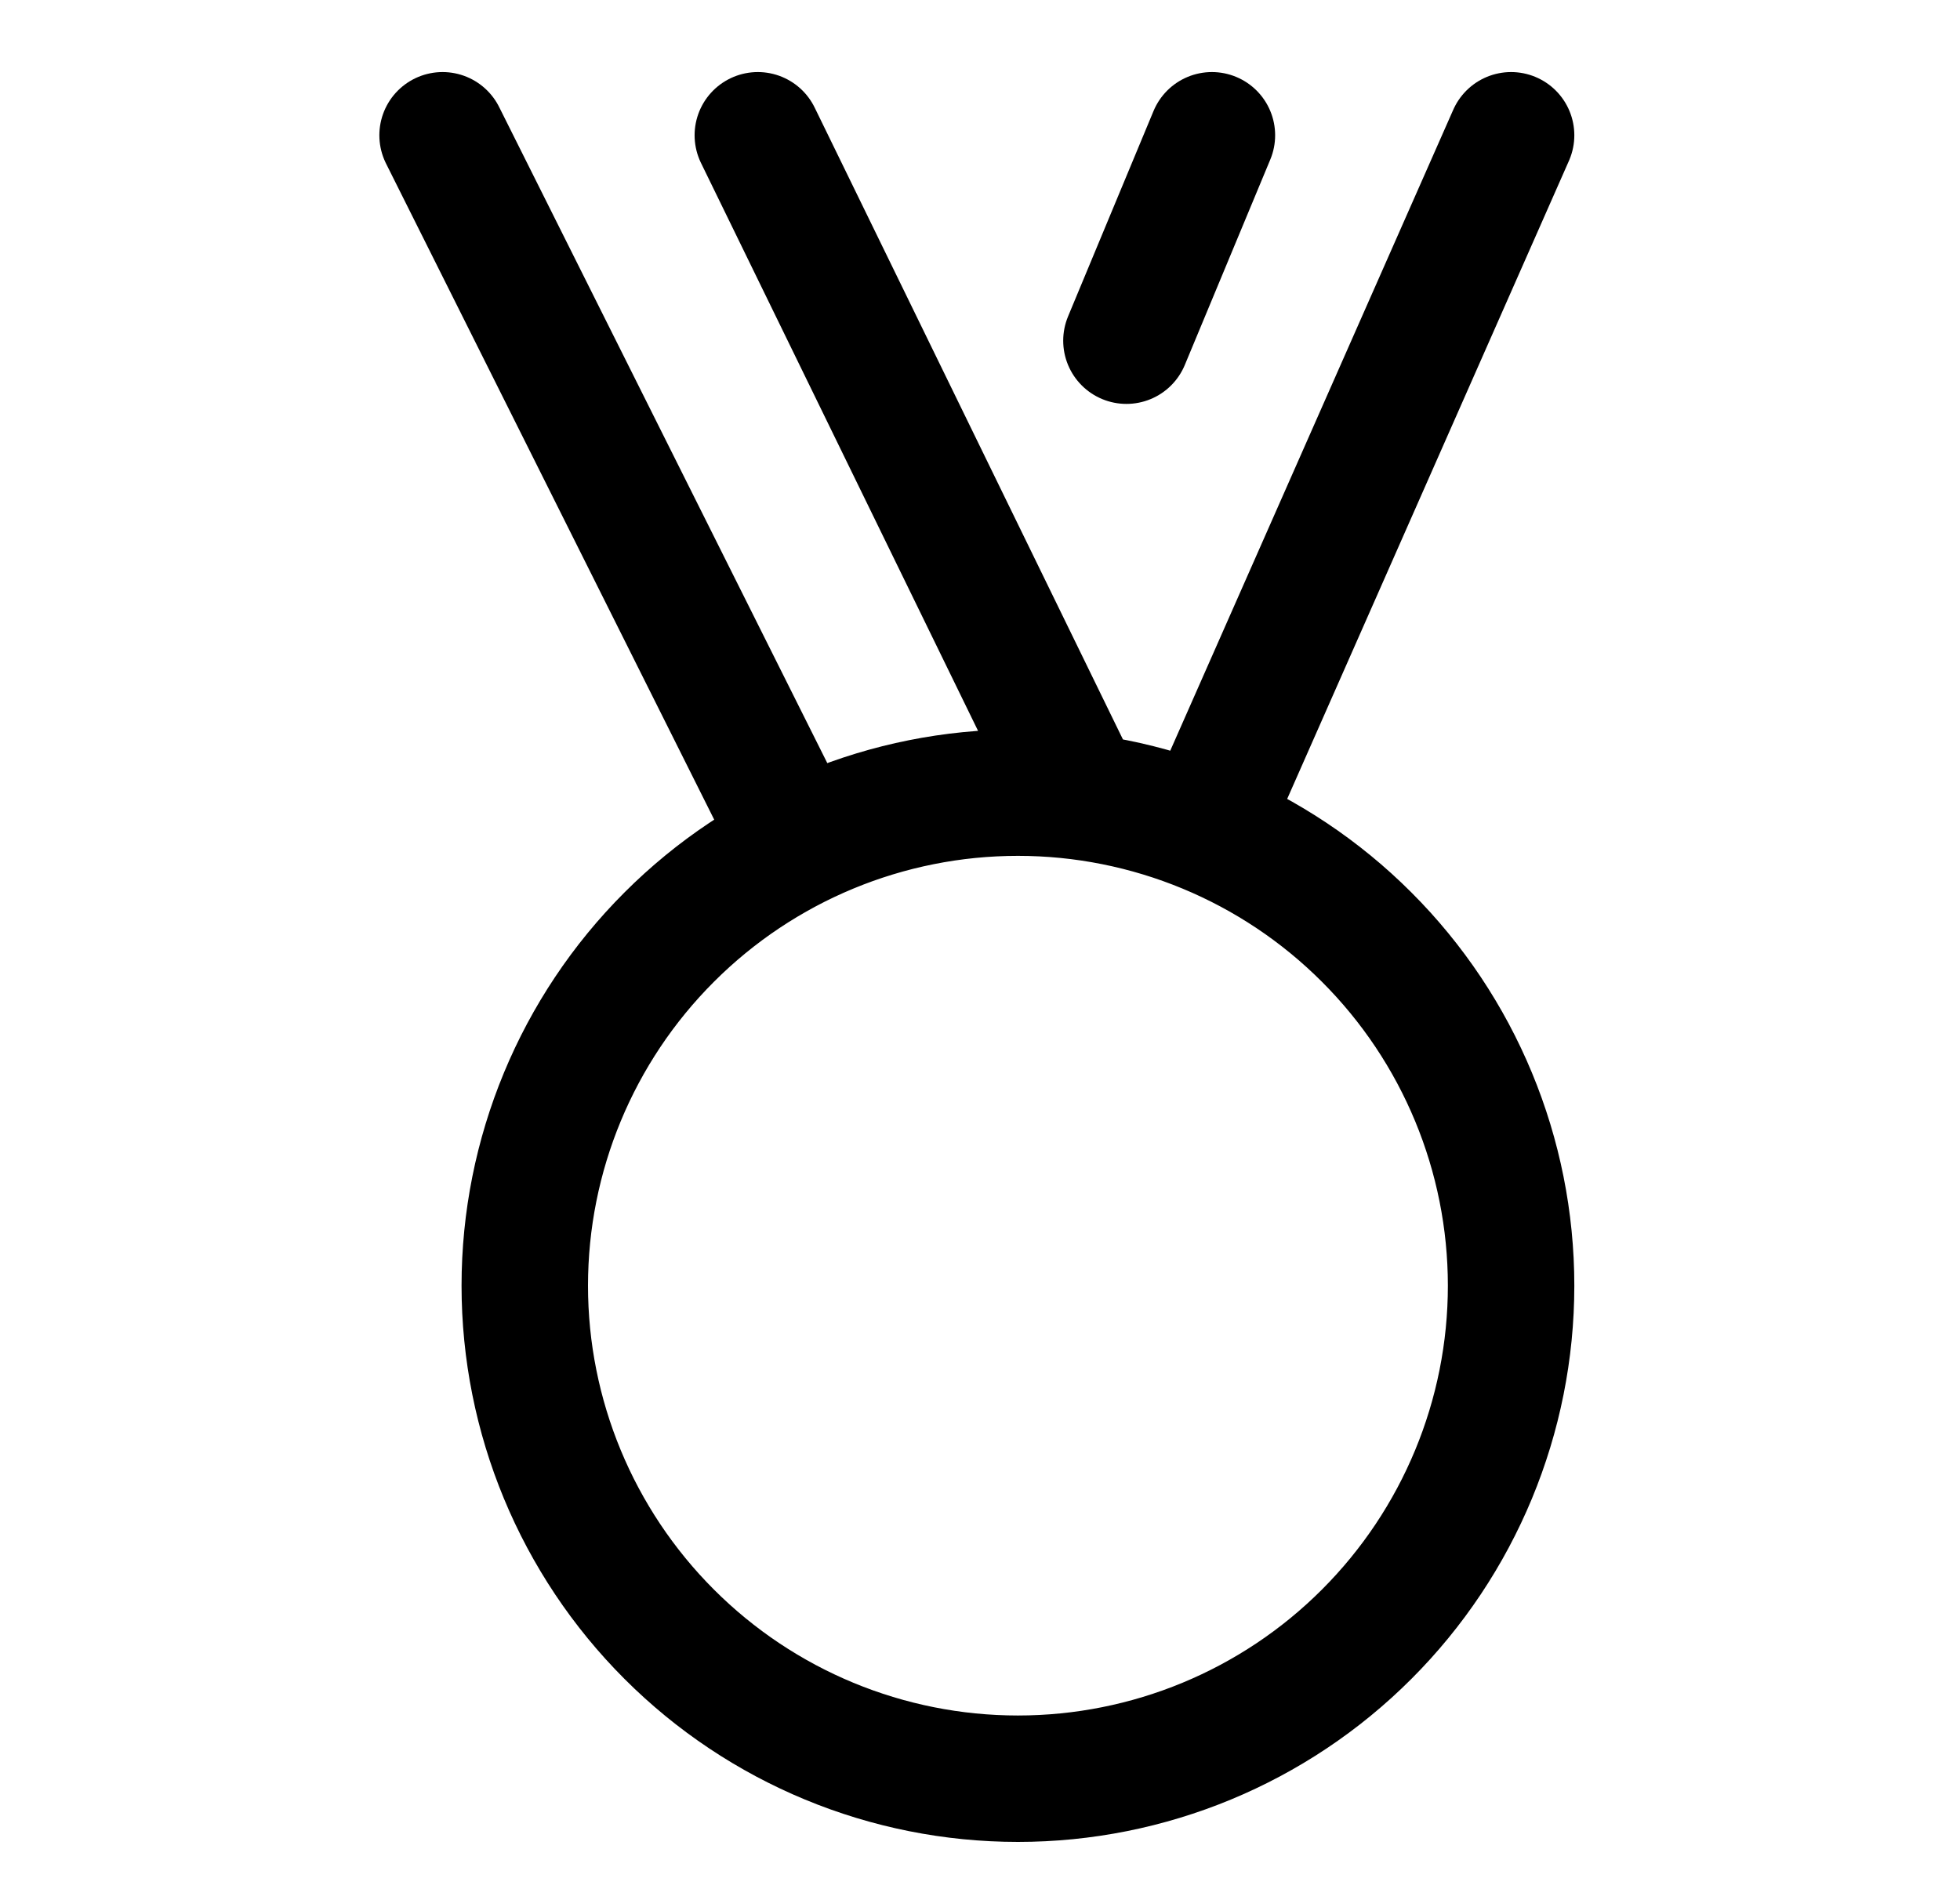 <svg width="31" height="30" viewBox="0 0 31 30" fill="none" xmlns="http://www.w3.org/2000/svg">
<path d="M19.054 13.118L23.9 2.14M12.611 13.361L7 2.14M17.089 12.602L11.986 2.14M19.168 2.14L17.816 5.39M8.3 20.34C8.3 22.409 9.122 24.392 10.585 25.855C12.047 27.318 14.031 28.14 16.1 28.14C18.169 28.14 20.153 27.318 21.615 25.855C23.078 24.392 23.9 22.409 23.9 20.34C23.9 18.271 23.078 16.287 21.615 14.825C20.153 13.362 18.169 12.54 16.1 12.54C14.031 12.54 12.047 13.362 10.585 14.825C9.122 16.287 8.3 18.271 8.3 20.34Z" stroke="black" stroke-width="2" stroke-linecap="round" stroke-linejoin="round"/>
</svg>
